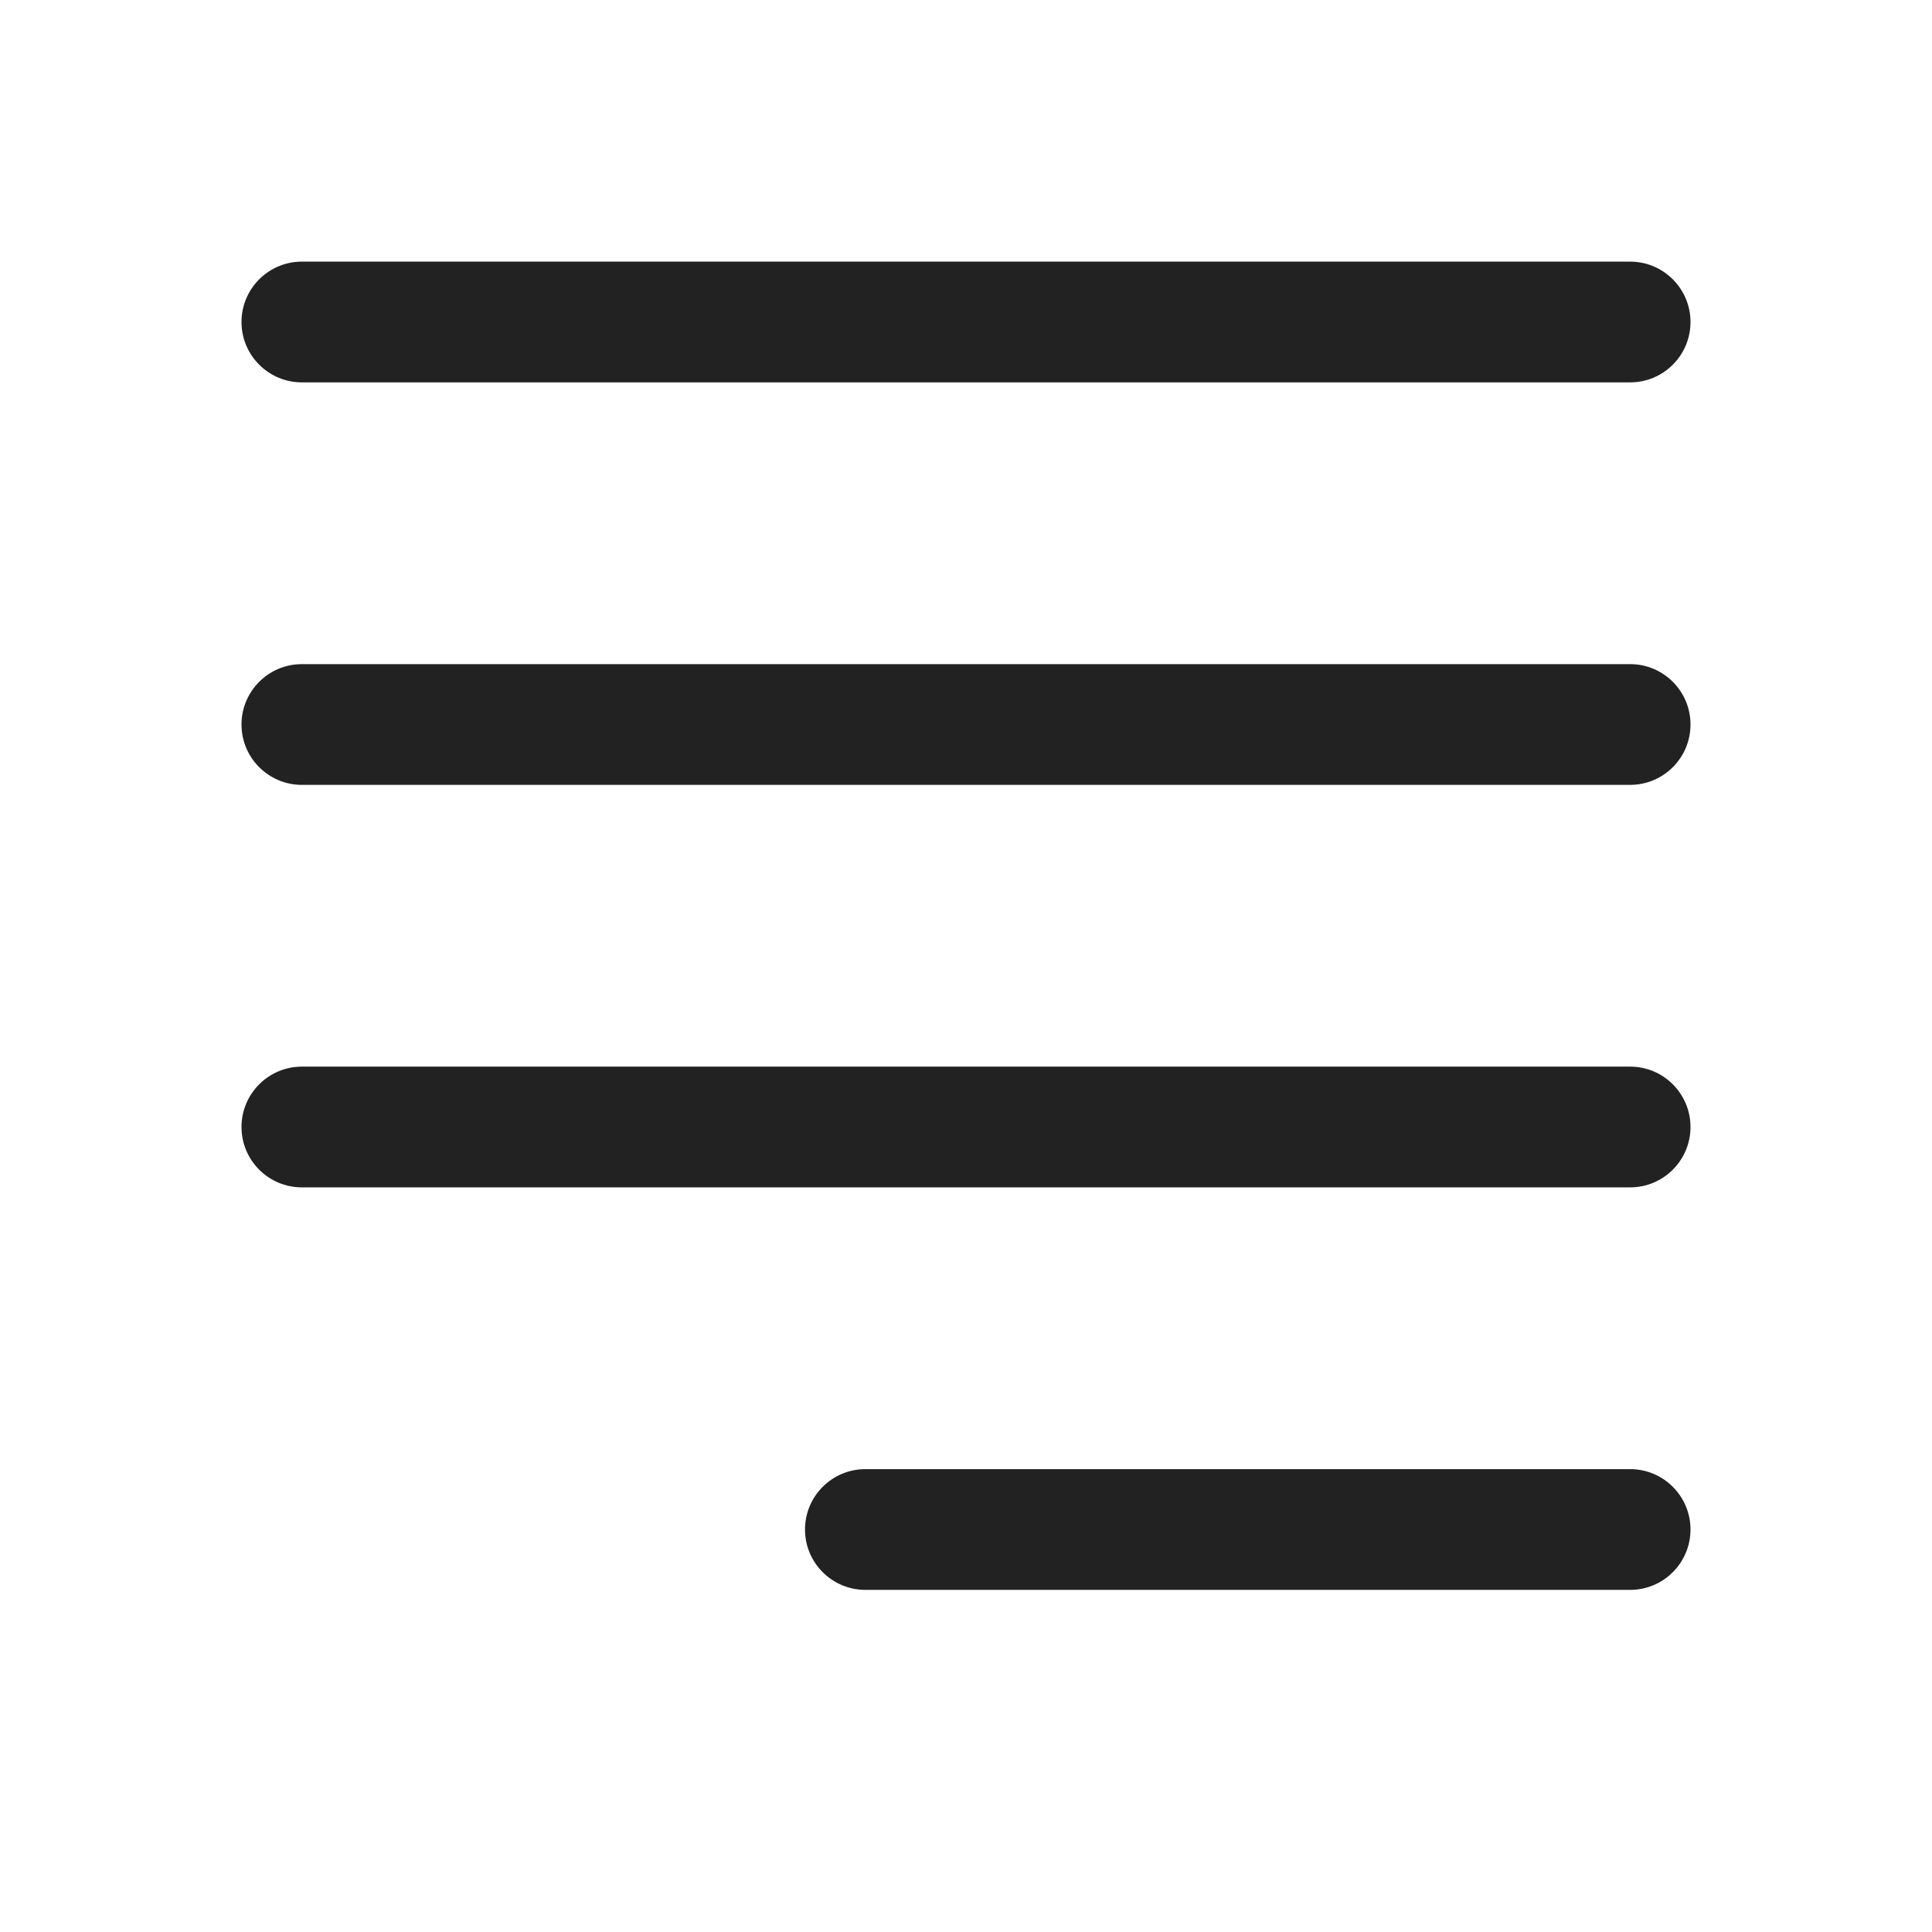 <svg width="24" height="24" viewBox="0 0 24 24" fill="none" xmlns="http://www.w3.org/2000/svg">
<path d="M3.75 3.25C3.336 3.25 3 3.586 3 4C3 4.414 3.336 4.75 3.75 4.75H20.25C20.664 4.75 21 4.414 21 4C21 3.586 20.664 3.25 20.25 3.25H3.75Z" fill="#222222"/>
<path d="M3.75 8.25C3.336 8.25 3 8.586 3 9C3 9.414 3.336 9.75 3.75 9.75H20.25C20.664 9.75 21 9.414 21 9C21 8.586 20.664 8.25 20.25 8.25H3.75Z" fill="#222222"/>
<path d="M10.75 18.25C10.336 18.25 10 18.586 10 19C10 19.414 10.336 19.75 10.75 19.75H20.25C20.664 19.75 21 19.414 21 19C21 18.586 20.664 18.25 20.25 18.25H10.75Z" fill="#222222"/>
<path d="M3 14C3 13.586 3.336 13.25 3.75 13.25H20.25C20.664 13.25 21 13.586 21 14C21 14.414 20.664 14.75 20.25 14.75H3.75C3.336 14.75 3 14.414 3 14Z" fill="#222222"/>
</svg>
